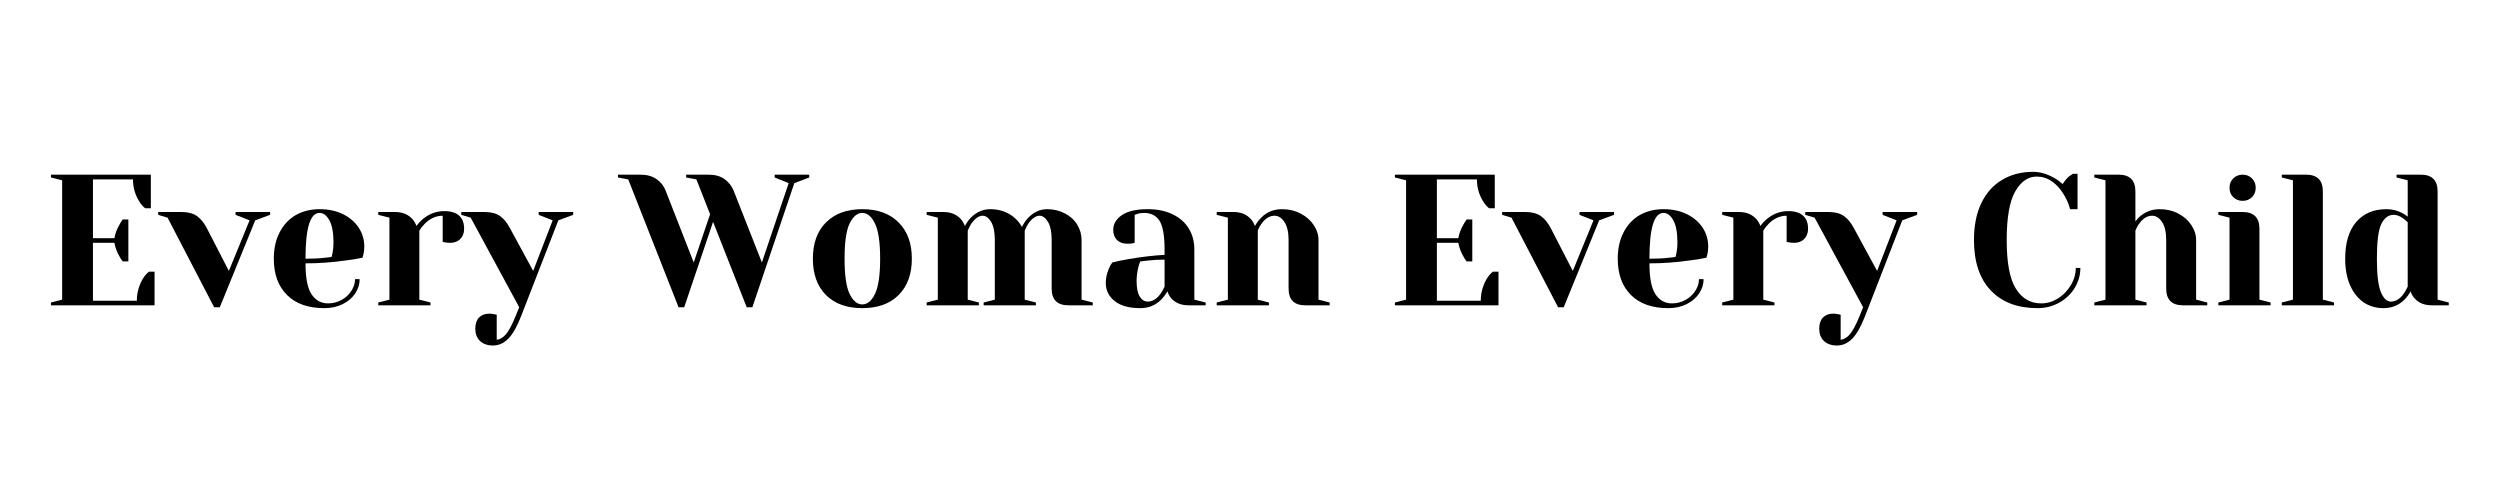 <?xml version="1.0" encoding="UTF-8"?>
<svg xmlns="http://www.w3.org/2000/svg" xmlns:xlink="http://www.w3.org/1999/xlink" width="350" zoomAndPan="magnify" viewBox="0 0 262.5 52.5" height="70" preserveAspectRatio="xMidYMid meet" version="1.0">
  <defs>
    <g></g>
    <clipPath id="568e195c18">
      <path d="M 242 4 L 253.984 4 L 253.984 19 L 242 19 Z M 242 4 " clip-rule="nonzero"></path>
    </clipPath>
    <clipPath id="2a43b60500">
      <rect x="0" width="254" y="0" height="24"></rect>
    </clipPath>
  </defs>
  <g transform="matrix(1, 0, 0, 1, 4, 14)">
    <g clip-path="url(#2a43b60500)">
      <g fill="#000000" fill-opacity="1">
        <g transform="translate(0.369, 18.058)">
          <g>
            <path d="M 0.984 -0.297 L 2.156 -0.594 L 2.156 -13.125 L 0.984 -13.422 L 0.984 -13.719 L 11.469 -13.719 L 11.469 -10.188 L 10.875 -10.188 C 10.625 -10.383 10.41 -10.633 10.234 -10.938 C 9.805 -11.633 9.594 -12.395 9.594 -13.219 L 5.391 -13.219 L 5.391 -7.047 L 7.641 -7.047 C 7.734 -7.547 7.906 -8.008 8.156 -8.438 C 8.258 -8.633 8.379 -8.828 8.516 -9.016 L 9.109 -9.016 L 9.109 -4.609 L 8.516 -4.609 C 8.379 -4.785 8.258 -4.973 8.156 -5.172 C 7.906 -5.598 7.734 -6.062 7.641 -6.562 L 5.391 -6.562 L 5.391 -0.484 L 10 -0.484 C 10 -1.305 10.207 -2.07 10.625 -2.781 C 10.801 -3.082 11.016 -3.332 11.266 -3.531 L 11.859 -3.531 L 11.859 0 L 0.984 0 Z M 0.984 -0.297 "></path>
          </g>
        </g>
      </g>
      <g fill="#000000" fill-opacity="1">
        <g transform="translate(13.001, 18.058)">
          <g>
            <path d="M 0.594 -9.203 L -0.391 -9.5 L -0.391 -9.797 L 2.062 -9.797 C 2.738 -9.797 3.273 -9.656 3.672 -9.375 C 4.066 -9.094 4.41 -8.676 4.703 -8.125 L 7.031 -3.609 L 9.203 -8.922 L 7.734 -9.5 L 7.734 -9.797 L 11.359 -9.797 L 11.359 -9.5 L 9.797 -8.922 L 6.078 0.203 L 5.484 0.203 Z M 0.594 -9.203 "></path>
          </g>
        </g>
      </g>
      <g fill="#000000" fill-opacity="1">
        <g transform="translate(23.969, 18.058)">
          <g>
            <path d="M 6.078 0.297 C 4.398 0.297 3.098 -0.16 2.172 -1.078 C 1.242 -2.004 0.781 -3.273 0.781 -4.891 C 0.781 -5.953 0.984 -6.875 1.391 -7.656 C 1.797 -8.445 2.359 -9.051 3.078 -9.469 C 3.805 -9.883 4.641 -10.094 5.578 -10.094 C 6.523 -10.094 7.352 -9.914 8.062 -9.562 C 8.77 -9.207 9.316 -8.734 9.703 -8.141 C 10.086 -7.547 10.281 -6.891 10.281 -6.172 C 10.281 -5.848 10.25 -5.566 10.188 -5.328 L 10.094 -5 C 9.531 -4.875 8.922 -4.773 8.266 -4.703 C 6.898 -4.504 5.516 -4.406 4.109 -4.406 C 4.109 -2.895 4.316 -1.816 4.734 -1.172 C 5.16 -0.523 5.738 -0.203 6.469 -0.203 C 6.977 -0.203 7.453 -0.32 7.891 -0.562 C 8.328 -0.801 8.672 -1.117 8.922 -1.516 C 9.18 -1.91 9.312 -2.32 9.312 -2.75 L 9.797 -2.75 C 9.797 -2.219 9.641 -1.719 9.328 -1.25 C 9.016 -0.781 8.578 -0.406 8.016 -0.125 C 7.453 0.156 6.805 0.297 6.078 0.297 Z M 4.109 -4.891 C 4.953 -4.891 5.633 -4.926 6.156 -5 C 6.375 -5.008 6.609 -5.039 6.859 -5.094 C 6.867 -5.156 6.898 -5.301 6.953 -5.531 C 7.016 -5.852 7.047 -6.195 7.047 -6.562 C 7.047 -7.645 6.898 -8.438 6.609 -8.938 C 6.328 -9.445 5.984 -9.703 5.578 -9.703 C 4.598 -9.703 4.109 -8.098 4.109 -4.891 Z M 4.109 -4.891 "></path>
          </g>
        </g>
      </g>
      <g fill="#000000" fill-opacity="1">
        <g transform="translate(34.937, 18.058)">
          <g>
            <path d="M 0.781 -0.297 L 1.953 -0.594 L 1.953 -9.203 L 0.781 -9.5 L 0.781 -9.797 L 2.547 -9.797 C 3.316 -9.797 3.926 -9.547 4.375 -9.047 C 4.539 -8.859 4.68 -8.617 4.797 -8.328 C 4.992 -8.617 5.238 -8.879 5.531 -9.109 C 6.176 -9.629 6.906 -9.891 7.719 -9.891 C 8.414 -9.891 8.938 -9.727 9.281 -9.406 C 9.625 -9.094 9.797 -8.633 9.797 -8.031 C 9.797 -7.594 9.66 -7.238 9.391 -6.969 C 9.129 -6.695 8.773 -6.562 8.328 -6.562 C 8.141 -6.562 7.957 -6.578 7.781 -6.609 L 7.547 -6.656 L 7.547 -9.406 C 6.879 -9.406 6.27 -9.145 5.719 -8.625 C 5.457 -8.363 5.25 -8.102 5.094 -7.844 L 5.094 -0.594 L 6.266 -0.297 L 6.266 0 L 0.781 0 Z M 0.781 -0.297 "></path>
          </g>
        </g>
      </g>
      <g fill="#000000" fill-opacity="1">
        <g transform="translate(44.828, 18.058)">
          <g>
            <path d="M 2.938 4.219 C 2.352 4.219 1.895 4.055 1.562 3.734 C 1.238 3.422 1.078 2.992 1.078 2.453 C 1.078 1.953 1.207 1.562 1.469 1.281 C 1.738 1.008 2.098 0.875 2.547 0.875 C 2.648 0.875 2.754 0.883 2.859 0.906 C 2.961 0.926 3.035 0.938 3.078 0.938 L 3.328 0.984 L 3.328 3.625 C 3.711 3.562 4.047 3.352 4.328 3 C 4.617 2.645 4.941 2.035 5.297 1.172 L 5.688 0.203 L 0.594 -9.203 L -0.391 -9.5 L -0.391 -9.797 L 2.062 -9.797 C 2.738 -9.797 3.273 -9.656 3.672 -9.375 C 4.066 -9.094 4.41 -8.676 4.703 -8.125 L 7.156 -3.609 L 9.203 -8.922 L 7.734 -9.5 L 7.734 -9.797 L 11.359 -9.797 L 11.359 -9.5 L 9.797 -8.922 L 5.875 1.172 C 5.457 2.242 5.016 3.02 4.547 3.5 C 4.078 3.977 3.539 4.219 2.938 4.219 Z M 2.938 4.219 "></path>
          </g>
        </g>
      </g>
      <g fill="#000000" fill-opacity="1">
        <g transform="translate(55.795, 18.058)">
          <g></g>
        </g>
      </g>
      <g fill="#000000" fill-opacity="1">
        <g transform="translate(61.279, 18.058)">
          <g>
            <path d="M 0.688 -13.219 L -0.391 -13.422 L -0.391 -13.719 L 1.953 -13.719 C 2.648 -13.719 3.219 -13.562 3.656 -13.25 C 4.102 -12.938 4.422 -12.535 4.609 -12.047 L 7.562 -4.5 L 9.281 -9.562 L 7.844 -13.219 L 6.766 -13.422 L 6.766 -13.719 L 9.109 -13.719 C 9.805 -13.719 10.367 -13.562 10.797 -13.25 C 11.223 -12.945 11.539 -12.547 11.75 -12.047 L 14.719 -4.5 L 17.531 -12.828 L 16.062 -13.422 L 16.062 -13.719 L 19.688 -13.719 L 19.688 -13.422 L 18.125 -12.828 L 13.719 0.203 L 13.125 0.203 L 9.594 -8.766 L 6.562 0.203 L 5.969 0.203 Z M 0.688 -13.219 "></path>
          </g>
        </g>
      </g>
      <g fill="#000000" fill-opacity="1">
        <g transform="translate(80.571, 18.058)">
          <g>
            <path d="M 5.969 0.297 C 4.352 0.297 3.082 -0.16 2.156 -1.078 C 1.238 -2.004 0.781 -3.273 0.781 -4.891 C 0.781 -6.516 1.238 -7.785 2.156 -8.703 C 3.082 -9.629 4.352 -10.094 5.969 -10.094 C 7.594 -10.094 8.863 -9.629 9.781 -8.703 C 10.707 -7.785 11.172 -6.516 11.172 -4.891 C 11.172 -3.273 10.707 -2.004 9.781 -1.078 C 8.863 -0.16 7.594 0.297 5.969 0.297 Z M 5.969 -0.094 C 6.5 -0.094 6.941 -0.457 7.297 -1.188 C 7.66 -1.926 7.844 -3.16 7.844 -4.891 C 7.844 -6.629 7.66 -7.863 7.297 -8.594 C 6.941 -9.332 6.5 -9.703 5.969 -9.703 C 5.445 -9.703 5.004 -9.332 4.641 -8.594 C 4.285 -7.863 4.109 -6.629 4.109 -4.891 C 4.109 -3.16 4.285 -1.926 4.641 -1.188 C 5.004 -0.457 5.445 -0.094 5.969 -0.094 Z M 5.969 -0.094 "></path>
          </g>
        </g>
      </g>
      <g fill="#000000" fill-opacity="1">
        <g transform="translate(92.518, 18.058)">
          <g>
            <path d="M 0.781 -0.297 L 1.953 -0.594 L 1.953 -9.203 L 0.781 -9.5 L 0.781 -9.797 L 2.547 -9.797 C 3.316 -9.797 3.926 -9.547 4.375 -9.047 C 4.539 -8.859 4.68 -8.617 4.797 -8.328 C 4.992 -8.691 5.203 -8.984 5.422 -9.203 C 6.016 -9.797 6.691 -10.094 7.453 -10.094 C 8.203 -10.094 8.863 -9.926 9.438 -9.594 C 10.02 -9.258 10.469 -8.805 10.781 -8.234 C 10.977 -8.609 11.188 -8.914 11.406 -9.156 C 12.008 -9.781 12.68 -10.094 13.422 -10.094 C 14.109 -10.094 14.727 -9.945 15.281 -9.656 C 15.844 -9.375 16.273 -8.984 16.578 -8.484 C 16.891 -7.984 17.047 -7.441 17.047 -6.859 L 17.047 -0.594 L 18.219 -0.297 L 18.219 0 L 15.672 0 C 14.492 0 13.906 -0.586 13.906 -1.766 L 13.906 -6.859 C 13.906 -7.703 13.773 -8.336 13.516 -8.766 C 13.254 -9.191 12.961 -9.406 12.641 -9.406 C 12.254 -9.406 11.867 -9.145 11.484 -8.625 C 11.328 -8.375 11.191 -8.113 11.078 -7.844 L 11.078 -0.594 L 12.25 -0.297 L 12.25 0 L 6.766 0 L 6.766 -0.297 L 7.938 -0.594 L 7.938 -6.859 C 7.938 -7.703 7.805 -8.336 7.547 -8.766 C 7.285 -9.191 6.988 -9.406 6.656 -9.406 C 6.281 -9.406 5.895 -9.145 5.5 -8.625 C 5.344 -8.375 5.207 -8.113 5.094 -7.844 L 5.094 -0.594 L 6.266 -0.297 L 6.266 0 L 0.781 0 Z M 0.781 -0.297 "></path>
          </g>
        </g>
      </g>
      <g fill="#000000" fill-opacity="1">
        <g transform="translate(111.124, 18.058)">
          <g>
            <path d="M 4.609 0.297 C 3.441 0.297 2.547 0.051 1.922 -0.438 C 1.297 -0.938 0.984 -1.57 0.984 -2.344 C 0.984 -2.852 1.094 -3.359 1.312 -3.859 C 1.406 -4.098 1.523 -4.312 1.672 -4.5 C 2.203 -4.633 2.781 -4.754 3.406 -4.859 C 4.82 -5.098 6.07 -5.242 7.156 -5.297 L 7.156 -5.875 C 7.156 -7.32 6.977 -8.32 6.625 -8.875 C 6.27 -9.426 5.727 -9.703 5 -9.703 C 4.719 -9.703 4.484 -9.664 4.297 -9.594 L 4.016 -9.5 L 4.016 -6.562 L 3.766 -6.5 C 3.555 -6.477 3.379 -6.469 3.234 -6.469 C 2.785 -6.469 2.426 -6.598 2.156 -6.859 C 1.895 -7.129 1.766 -7.488 1.766 -7.938 C 1.766 -8.539 2.066 -9.051 2.672 -9.469 C 3.273 -9.883 4.18 -10.094 5.391 -10.094 C 6.41 -10.094 7.285 -9.91 8.016 -9.547 C 8.754 -9.191 9.316 -8.695 9.703 -8.062 C 10.086 -7.426 10.281 -6.695 10.281 -5.875 L 10.281 -0.594 L 11.469 -0.297 L 11.469 0 L 9.703 0 C 8.91 0 8.301 -0.238 7.875 -0.719 C 7.695 -0.914 7.555 -1.164 7.453 -1.469 C 7.266 -1.145 7.047 -0.852 6.797 -0.594 C 6.211 0 5.484 0.297 4.609 0.297 Z M 5.391 -0.391 C 5.867 -0.391 6.305 -0.648 6.703 -1.172 C 6.848 -1.367 7 -1.629 7.156 -1.953 L 7.156 -4.797 C 6.551 -4.797 5.973 -4.766 5.422 -4.703 C 5.016 -4.648 4.742 -4.617 4.609 -4.609 C 4.535 -4.461 4.469 -4.266 4.406 -4.016 C 4.281 -3.516 4.219 -3.023 4.219 -2.547 C 4.219 -1.816 4.328 -1.273 4.547 -0.922 C 4.766 -0.566 5.047 -0.391 5.391 -0.391 Z M 5.391 -0.391 "></path>
          </g>
        </g>
      </g>
      <g fill="#000000" fill-opacity="1">
        <g transform="translate(122.973, 18.058)">
          <g>
            <path d="M 0.781 -0.297 L 1.953 -0.594 L 1.953 -9.203 L 0.781 -9.5 L 0.781 -9.797 L 2.547 -9.797 C 3.316 -9.797 3.926 -9.547 4.375 -9.047 C 4.539 -8.859 4.68 -8.617 4.797 -8.328 C 4.984 -8.672 5.203 -8.961 5.453 -9.203 C 6.035 -9.797 6.766 -10.094 7.641 -10.094 C 8.367 -10.094 9.023 -9.938 9.609 -9.625 C 10.191 -9.32 10.645 -8.922 10.969 -8.422 C 11.301 -7.93 11.469 -7.41 11.469 -6.859 L 11.469 -0.594 L 12.641 -0.297 L 12.641 0 L 10.094 0 C 8.914 0 8.328 -0.586 8.328 -1.766 L 8.328 -6.859 C 8.328 -7.68 8.18 -8.312 7.891 -8.75 C 7.598 -9.188 7.254 -9.406 6.859 -9.406 C 6.359 -9.406 5.914 -9.145 5.531 -8.625 C 5.352 -8.395 5.207 -8.133 5.094 -7.844 L 5.094 -0.594 L 6.266 -0.297 L 6.266 0 L 0.781 0 Z M 0.781 -0.297 "></path>
          </g>
        </g>
      </g>
      <g fill="#000000" fill-opacity="1">
        <g transform="translate(135.998, 18.058)">
          <g></g>
        </g>
      </g>
      <g fill="#000000" fill-opacity="1">
        <g transform="translate(141.482, 18.058)">
          <g>
            <path d="M 0.984 -0.297 L 2.156 -0.594 L 2.156 -13.125 L 0.984 -13.422 L 0.984 -13.719 L 11.469 -13.719 L 11.469 -10.188 L 10.875 -10.188 C 10.625 -10.383 10.41 -10.633 10.234 -10.938 C 9.805 -11.633 9.594 -12.395 9.594 -13.219 L 5.391 -13.219 L 5.391 -7.047 L 7.641 -7.047 C 7.734 -7.547 7.906 -8.008 8.156 -8.438 C 8.258 -8.633 8.379 -8.828 8.516 -9.016 L 9.109 -9.016 L 9.109 -4.609 L 8.516 -4.609 C 8.379 -4.785 8.258 -4.973 8.156 -5.172 C 7.906 -5.598 7.734 -6.062 7.641 -6.562 L 5.391 -6.562 L 5.391 -0.484 L 10 -0.484 C 10 -1.305 10.207 -2.07 10.625 -2.781 C 10.801 -3.082 11.016 -3.332 11.266 -3.531 L 11.859 -3.531 L 11.859 0 L 0.984 0 Z M 0.984 -0.297 "></path>
          </g>
        </g>
      </g>
      <g fill="#000000" fill-opacity="1">
        <g transform="translate(154.114, 18.058)">
          <g>
            <path d="M 0.594 -9.203 L -0.391 -9.5 L -0.391 -9.797 L 2.062 -9.797 C 2.738 -9.797 3.273 -9.656 3.672 -9.375 C 4.066 -9.094 4.41 -8.676 4.703 -8.125 L 7.031 -3.609 L 9.203 -8.922 L 7.734 -9.5 L 7.734 -9.797 L 11.359 -9.797 L 11.359 -9.5 L 9.797 -8.922 L 6.078 0.203 L 5.484 0.203 Z M 0.594 -9.203 "></path>
          </g>
        </g>
      </g>
      <g fill="#000000" fill-opacity="1">
        <g transform="translate(165.082, 18.058)">
          <g>
            <path d="M 6.078 0.297 C 4.398 0.297 3.098 -0.16 2.172 -1.078 C 1.242 -2.004 0.781 -3.273 0.781 -4.891 C 0.781 -5.953 0.984 -6.875 1.391 -7.656 C 1.797 -8.445 2.359 -9.051 3.078 -9.469 C 3.805 -9.883 4.641 -10.094 5.578 -10.094 C 6.523 -10.094 7.352 -9.914 8.062 -9.562 C 8.77 -9.207 9.316 -8.734 9.703 -8.141 C 10.086 -7.547 10.281 -6.891 10.281 -6.172 C 10.281 -5.848 10.25 -5.566 10.188 -5.328 L 10.094 -5 C 9.531 -4.875 8.922 -4.773 8.266 -4.703 C 6.898 -4.504 5.516 -4.406 4.109 -4.406 C 4.109 -2.895 4.316 -1.816 4.734 -1.172 C 5.16 -0.523 5.738 -0.203 6.469 -0.203 C 6.977 -0.203 7.453 -0.32 7.891 -0.562 C 8.328 -0.801 8.672 -1.117 8.922 -1.516 C 9.18 -1.91 9.312 -2.32 9.312 -2.75 L 9.797 -2.75 C 9.797 -2.219 9.641 -1.719 9.328 -1.25 C 9.016 -0.781 8.578 -0.406 8.016 -0.125 C 7.453 0.156 6.805 0.297 6.078 0.297 Z M 4.109 -4.891 C 4.953 -4.891 5.633 -4.926 6.156 -5 C 6.375 -5.008 6.609 -5.039 6.859 -5.094 C 6.867 -5.156 6.898 -5.301 6.953 -5.531 C 7.016 -5.852 7.047 -6.195 7.047 -6.562 C 7.047 -7.645 6.898 -8.438 6.609 -8.938 C 6.328 -9.445 5.984 -9.703 5.578 -9.703 C 4.598 -9.703 4.109 -8.098 4.109 -4.891 Z M 4.109 -4.891 "></path>
          </g>
        </g>
      </g>
      <g fill="#000000" fill-opacity="1">
        <g transform="translate(176.05, 18.058)">
          <g>
            <path d="M 0.781 -0.297 L 1.953 -0.594 L 1.953 -9.203 L 0.781 -9.5 L 0.781 -9.797 L 2.547 -9.797 C 3.316 -9.797 3.926 -9.547 4.375 -9.047 C 4.539 -8.859 4.68 -8.617 4.797 -8.328 C 4.992 -8.617 5.238 -8.879 5.531 -9.109 C 6.176 -9.629 6.906 -9.891 7.719 -9.891 C 8.414 -9.891 8.938 -9.727 9.281 -9.406 C 9.625 -9.094 9.797 -8.633 9.797 -8.031 C 9.797 -7.594 9.66 -7.238 9.391 -6.969 C 9.129 -6.695 8.773 -6.562 8.328 -6.562 C 8.141 -6.562 7.957 -6.578 7.781 -6.609 L 7.547 -6.656 L 7.547 -9.406 C 6.879 -9.406 6.27 -9.145 5.719 -8.625 C 5.457 -8.363 5.25 -8.102 5.094 -7.844 L 5.094 -0.594 L 6.266 -0.297 L 6.266 0 L 0.781 0 Z M 0.781 -0.297 "></path>
          </g>
        </g>
      </g>
      <g fill="#000000" fill-opacity="1">
        <g transform="translate(185.941, 18.058)">
          <g>
            <path d="M 2.938 4.219 C 2.352 4.219 1.895 4.055 1.562 3.734 C 1.238 3.422 1.078 2.992 1.078 2.453 C 1.078 1.953 1.207 1.562 1.469 1.281 C 1.738 1.008 2.098 0.875 2.547 0.875 C 2.648 0.875 2.754 0.883 2.859 0.906 C 2.961 0.926 3.035 0.938 3.078 0.938 L 3.328 0.984 L 3.328 3.625 C 3.711 3.562 4.047 3.352 4.328 3 C 4.617 2.645 4.941 2.035 5.297 1.172 L 5.688 0.203 L 0.594 -9.203 L -0.391 -9.5 L -0.391 -9.797 L 2.062 -9.797 C 2.738 -9.797 3.273 -9.656 3.672 -9.375 C 4.066 -9.094 4.41 -8.676 4.703 -8.125 L 7.156 -3.609 L 9.203 -8.922 L 7.734 -9.5 L 7.734 -9.797 L 11.359 -9.797 L 11.359 -9.5 L 9.797 -8.922 L 5.875 1.172 C 5.457 2.242 5.016 3.02 4.547 3.5 C 4.078 3.977 3.539 4.219 2.938 4.219 Z M 2.938 4.219 "></path>
          </g>
        </g>
      </g>
      <g fill="#000000" fill-opacity="1">
        <g transform="translate(196.908, 18.058)">
          <g></g>
        </g>
      </g>
      <g fill="#000000" fill-opacity="1">
        <g transform="translate(202.392, 18.058)">
          <g>
            <path d="M 7.547 0.297 C 5.453 0.297 3.816 -0.32 2.641 -1.562 C 1.461 -2.801 0.875 -4.566 0.875 -6.859 C 0.875 -8.359 1.129 -9.645 1.641 -10.719 C 2.16 -11.801 2.891 -12.617 3.828 -13.172 C 4.766 -13.734 5.848 -14.016 7.078 -14.016 C 7.816 -14.016 8.566 -13.797 9.328 -13.359 C 9.609 -13.203 9.895 -12.992 10.188 -12.734 C 10.406 -13.078 10.633 -13.348 10.875 -13.547 C 11.113 -13.711 11.242 -13.801 11.266 -13.812 L 11.75 -13.812 L 11.75 -10.094 L 10.969 -10.094 C 10.801 -10.719 10.547 -11.285 10.203 -11.797 C 9.891 -12.297 9.5 -12.707 9.031 -13.031 C 8.57 -13.352 8.047 -13.516 7.453 -13.516 C 6.547 -13.516 5.797 -12.992 5.203 -11.953 C 4.609 -10.91 4.312 -9.211 4.312 -6.859 C 4.312 -4.461 4.633 -2.754 5.281 -1.734 C 5.926 -0.711 6.812 -0.203 7.938 -0.203 C 8.551 -0.203 9.133 -0.375 9.688 -0.719 C 10.238 -1.062 10.688 -1.52 11.031 -2.094 C 11.383 -2.664 11.562 -3.273 11.562 -3.922 L 12.047 -3.922 C 12.047 -3.172 11.848 -2.473 11.453 -1.828 C 11.055 -1.18 10.516 -0.664 9.828 -0.281 C 9.141 0.102 8.379 0.297 7.547 0.297 Z M 7.547 0.297 "></path>
          </g>
        </g>
      </g>
      <g fill="#000000" fill-opacity="1">
        <g transform="translate(215.123, 18.058)">
          <g>
            <path d="M 0.781 -0.297 L 1.953 -0.594 L 1.953 -13.125 L 0.781 -13.422 L 0.781 -13.719 L 3.328 -13.719 C 4.504 -13.719 5.094 -13.129 5.094 -11.953 L 5.094 -8.812 C 5.289 -9.07 5.492 -9.281 5.703 -9.438 C 6.266 -9.875 6.91 -10.094 7.641 -10.094 C 8.367 -10.094 9.023 -9.938 9.609 -9.625 C 10.191 -9.32 10.645 -8.922 10.969 -8.422 C 11.301 -7.93 11.469 -7.41 11.469 -6.859 L 11.469 -0.594 L 12.641 -0.297 L 12.641 0 L 10.094 0 C 8.914 0 8.328 -0.586 8.328 -1.766 L 8.328 -6.859 C 8.328 -7.68 8.18 -8.312 7.891 -8.75 C 7.598 -9.188 7.254 -9.406 6.859 -9.406 C 6.359 -9.406 5.914 -9.145 5.531 -8.625 C 5.352 -8.395 5.207 -8.133 5.094 -7.844 L 5.094 -0.594 L 6.266 -0.297 L 6.266 0 L 0.781 0 Z M 0.781 -0.297 "></path>
          </g>
        </g>
      </g>
      <g fill="#000000" fill-opacity="1">
        <g transform="translate(228.147, 18.058)">
          <g>
            <path d="M 0.781 -0.297 L 1.953 -0.594 L 1.953 -9.203 L 0.781 -9.5 L 0.781 -9.797 L 3.328 -9.797 C 4.504 -9.797 5.094 -9.207 5.094 -8.031 L 5.094 -0.594 L 6.266 -0.297 L 6.266 0 L 0.781 0 Z M 3.328 -10.969 C 2.941 -10.969 2.613 -11.098 2.344 -11.359 C 2.082 -11.617 1.953 -11.945 1.953 -12.344 C 1.953 -12.738 2.082 -13.066 2.344 -13.328 C 2.613 -13.586 2.941 -13.719 3.328 -13.719 C 3.723 -13.719 4.051 -13.586 4.312 -13.328 C 4.57 -13.066 4.703 -12.738 4.703 -12.344 C 4.703 -11.945 4.57 -11.617 4.312 -11.359 C 4.051 -11.098 3.723 -10.969 3.328 -10.969 Z M 3.328 -10.969 "></path>
          </g>
        </g>
      </g>
      <g fill="#000000" fill-opacity="1">
        <g transform="translate(234.806, 18.058)">
          <g>
            <path d="M 0.781 -0.297 L 1.953 -0.594 L 1.953 -13.125 L 0.781 -13.422 L 0.781 -13.719 L 3.328 -13.719 C 4.504 -13.719 5.094 -13.129 5.094 -11.953 L 5.094 -0.594 L 6.266 -0.297 L 6.266 0 L 0.781 0 Z M 0.781 -0.297 "></path>
          </g>
        </g>
      </g>
      <g clip-path="url(#568e195c18)">
        <g fill="#000000" fill-opacity="1">
          <g transform="translate(241.465, 18.058)">
            <g>
              <path d="M 4.797 0.297 C 4.023 0.297 3.336 0.098 2.734 -0.297 C 2.141 -0.703 1.664 -1.289 1.312 -2.062 C 0.957 -2.844 0.781 -3.785 0.781 -4.891 C 0.781 -6.566 1.164 -7.852 1.938 -8.75 C 2.719 -9.645 3.77 -10.094 5.094 -10.094 C 5.719 -10.094 6.266 -9.961 6.734 -9.703 C 6.93 -9.609 7.133 -9.477 7.344 -9.312 L 7.344 -13.125 L 6.172 -13.422 L 6.172 -13.719 L 8.719 -13.719 C 9.895 -13.719 10.484 -13.129 10.484 -11.953 L 10.484 -0.594 L 11.656 -0.297 L 11.656 0 L 9.891 0 C 9.109 0 8.504 -0.238 8.078 -0.719 C 7.891 -0.914 7.742 -1.164 7.641 -1.469 C 7.473 -1.145 7.258 -0.852 7 -0.594 C 6.406 0 5.672 0.297 4.797 0.297 Z M 5.578 -0.391 C 6.066 -0.391 6.504 -0.648 6.891 -1.172 C 7.035 -1.367 7.188 -1.629 7.344 -1.953 L 7.344 -8.719 C 7.195 -8.863 7.047 -8.992 6.891 -9.109 C 6.547 -9.367 6.207 -9.5 5.875 -9.5 C 5.312 -9.5 4.875 -9.172 4.562 -8.516 C 4.258 -7.867 4.109 -6.66 4.109 -4.891 C 4.109 -3.211 4.25 -2.039 4.531 -1.375 C 4.812 -0.719 5.16 -0.391 5.578 -0.391 Z M 5.578 -0.391 "></path>
            </g>
          </g>
        </g>
      </g>
    </g>
  </g>
</svg>
